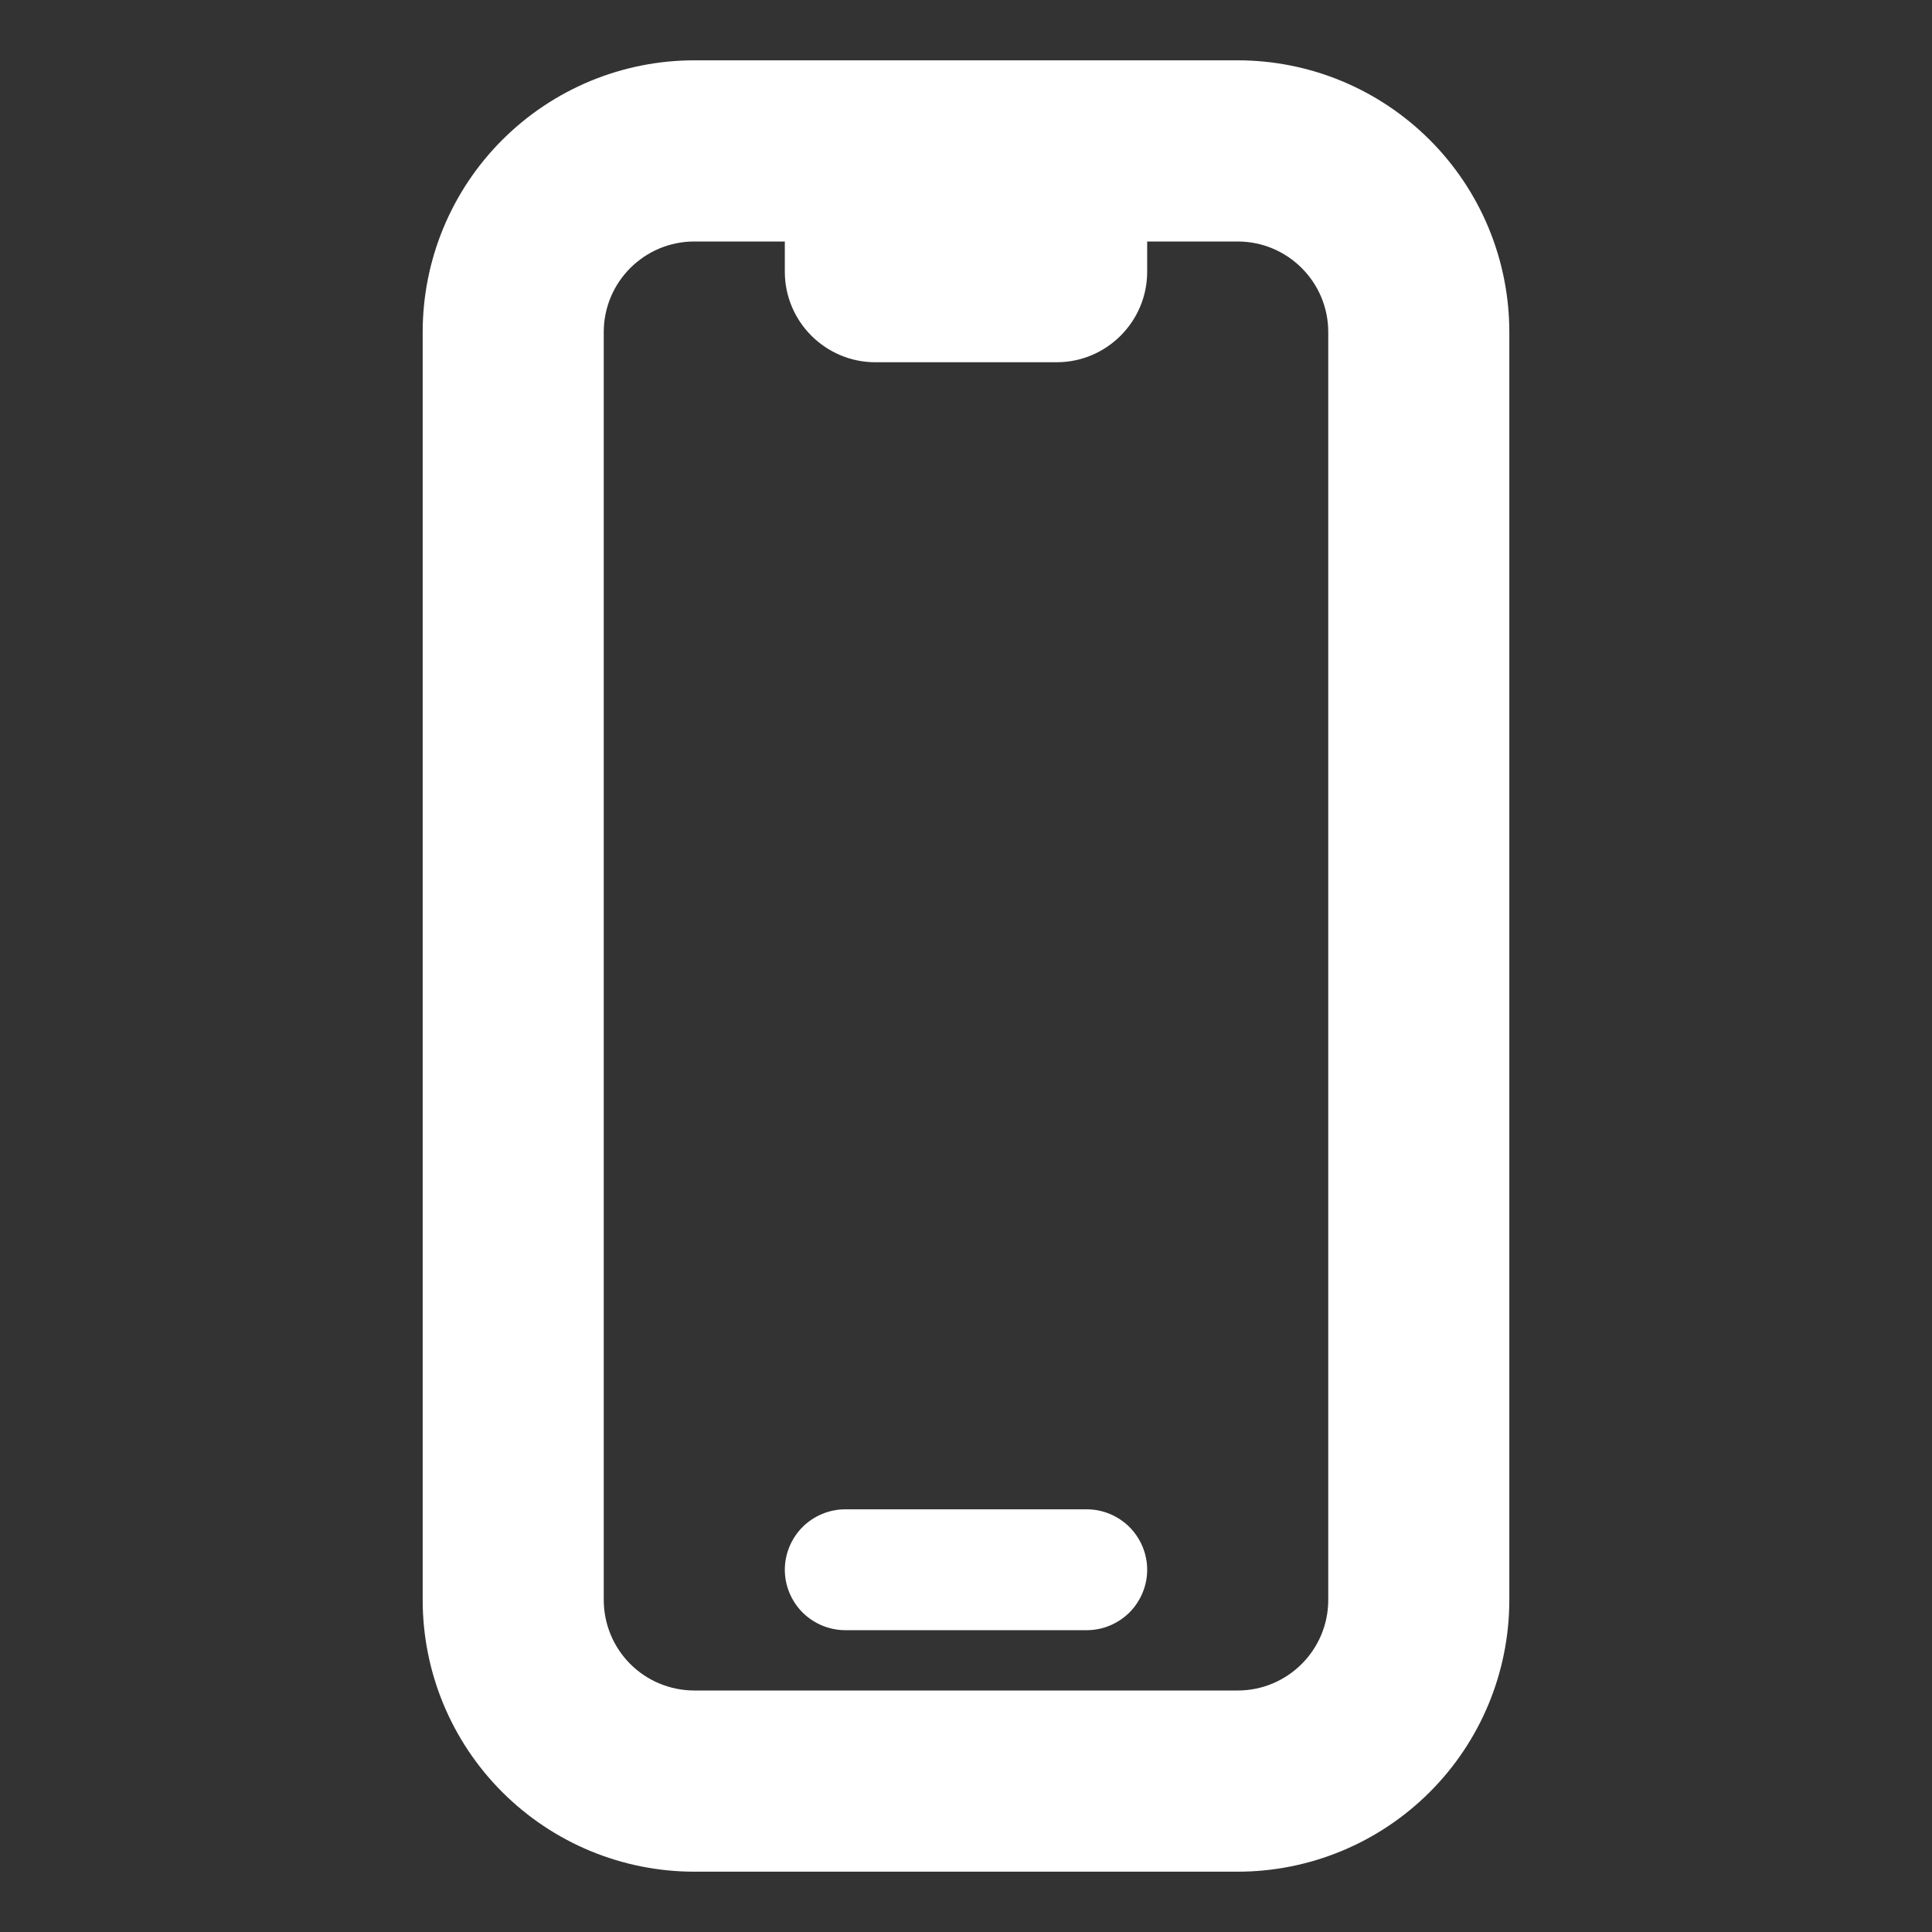 <svg xmlns="http://www.w3.org/2000/svg" width="18" height="18" viewBox="0 0 18 18" fill="none">
  <rect x="0" y="0" width="18" height="18" fill="#333333" stroke="none"/>
  <path d="M7.875 14.062C7.726 14.062 7.583 14.122 7.477 14.227C7.372 14.333 7.312 14.476 7.312 14.625C7.312 14.774 7.372 14.917 7.477 15.023C7.583 15.128 7.726 15.188 7.875 15.188H10.125C10.274 15.188 10.417 15.128 10.523 15.023C10.628 14.917 10.688 14.774 10.688 14.625C10.688 14.476 10.628 14.333 10.523 14.227C10.417 14.122 10.274 14.062 10.125 14.062H7.875Z" fill="white"/>
  <path fill-rule="evenodd" clip-rule="evenodd" d="M6.469 0.562C5.797 0.562 5.154 0.829 4.679 1.304C4.204 1.779 3.938 2.422 3.938 3.094V14.906C3.938 15.578 4.204 16.221 4.679 16.696C5.154 17.171 5.797 17.438 6.469 17.438H11.531C12.203 17.438 12.846 17.171 13.321 16.696C13.796 16.221 14.062 15.578 14.062 14.906V3.094C14.062 2.422 13.796 1.779 13.321 1.304C12.846 0.829 12.203 0.562 11.531 0.562H6.469ZM5.625 3.094C5.625 2.628 6.003 2.25 6.469 2.25H7.312V2.531C7.312 2.997 7.691 3.375 8.156 3.375H9.844C10.309 3.375 10.688 2.997 10.688 2.531V2.25H11.531C11.997 2.25 12.375 2.628 12.375 3.094V14.906C12.375 15.372 11.997 15.75 11.531 15.75H6.469C6.245 15.75 6.03 15.661 5.872 15.503C5.714 15.345 5.625 15.13 5.625 14.906V3.094Z" fill="white"/>
</svg>